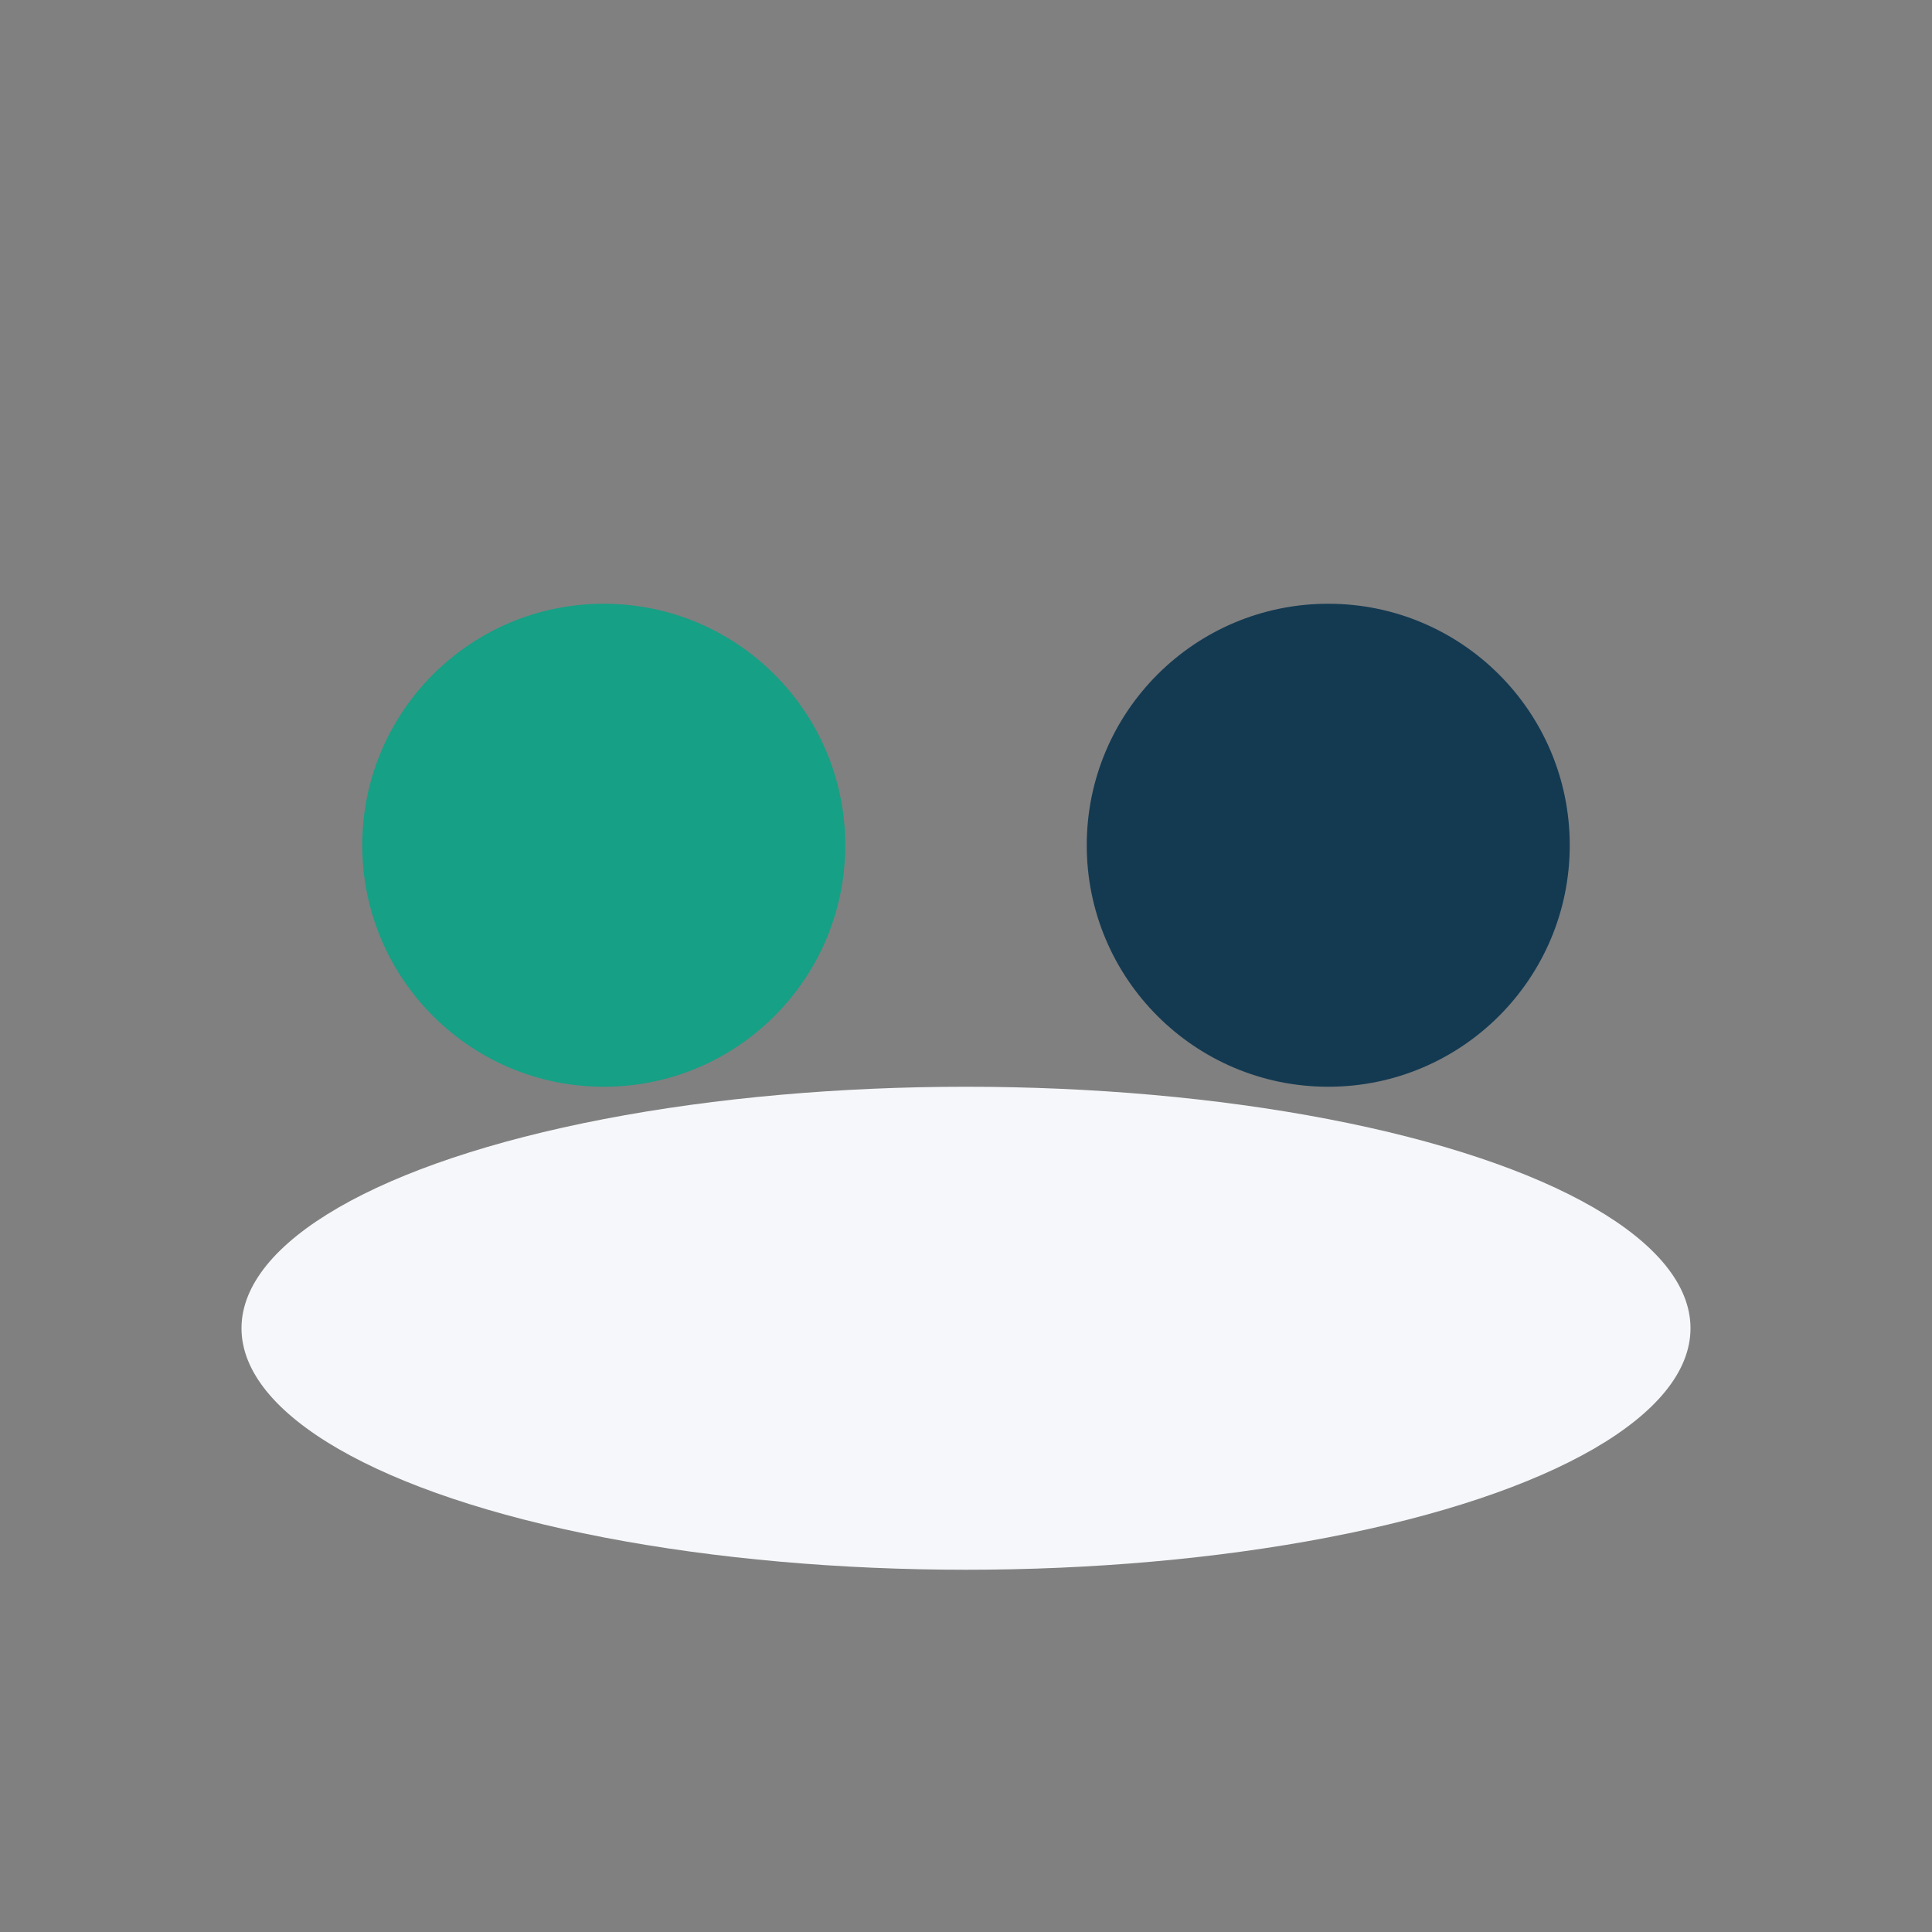 <?xml version="1.0" encoding="UTF-8"?>
<svg xmlns="http://www.w3.org/2000/svg" width="32" height="32" viewBox="0 0 32 32"><rect x="0" y="0" width="32" height="32" fill="#808080" stroke="none"/><circle cx="10" cy="14" r="4" fill="#16A085"/><circle cx="22" cy="14" r="4" fill="#143A52"/><ellipse cx="16" cy="22" rx="12" ry="4" fill="#F6F7FA"/></svg>